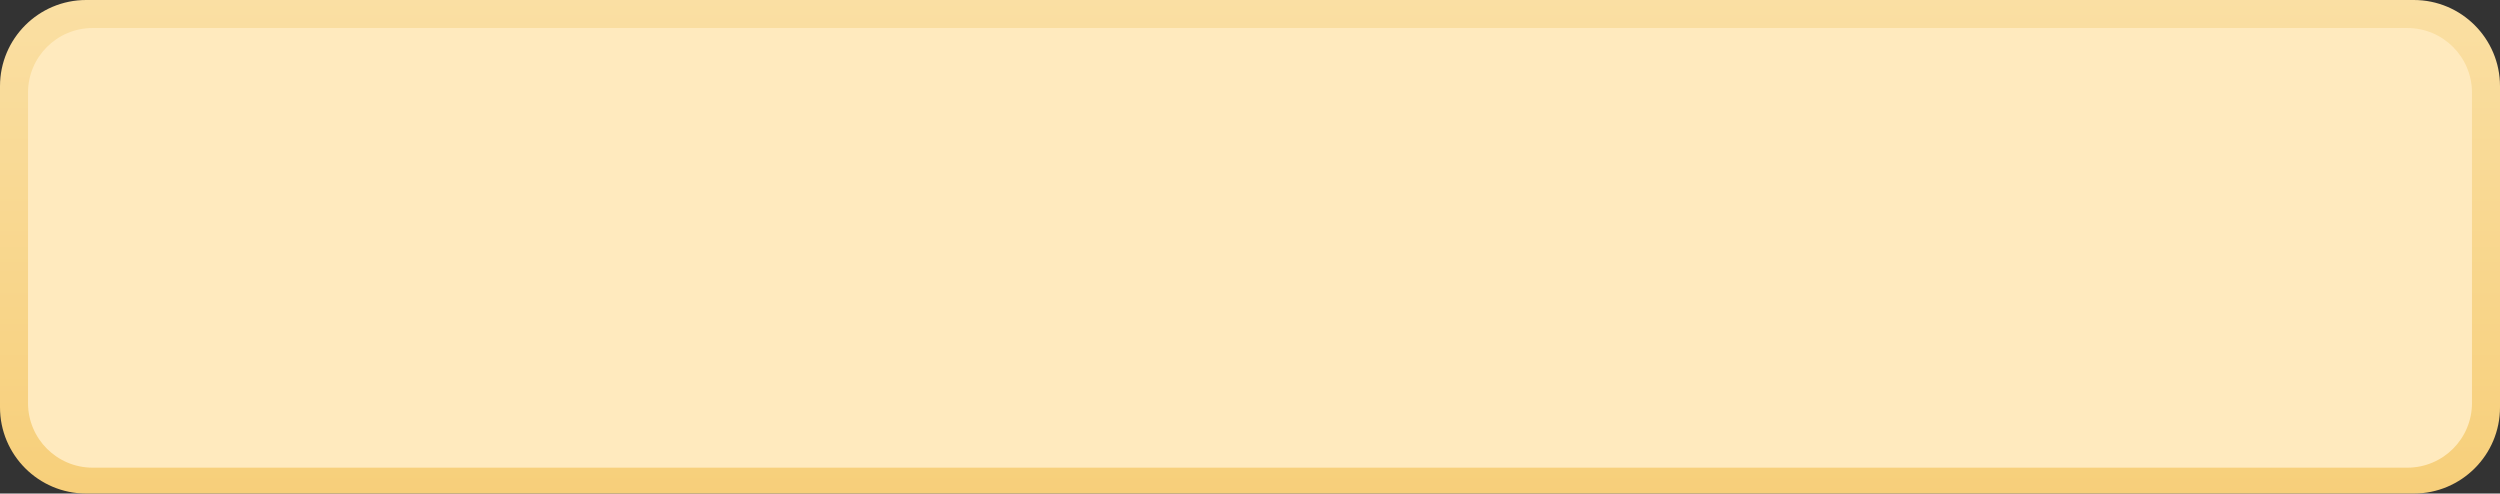 <?xml version="1.0" encoding="UTF-8"?> <svg xmlns="http://www.w3.org/2000/svg" width="1160" height="229" viewBox="0 0 1160 229" fill="none"><rect x="0" y="0" width="1160" height="229" fill="#333333" stroke="none"/> <path d="M1120 0H40C17.909 0 0 17.909 0 40V189C0 211.091 17.909 229 40 229H1120C1142.09 229 1160 211.091 1160 189V40C1160 17.909 1142.09 0 1120 0Z" fill="url(#paint0_linear_546_85)"></path> <g clip-path="url(#clip0_546_85)"> <path d="M1117 13H43C26.431 13 13 26.431 13 43V187C13 203.569 26.431 217 43 217H1117C1133.57 217 1147 203.569 1147 187V43C1147 26.431 1133.57 13 1117 13Z" fill="#FFEABE"></path> </g> <defs> <linearGradient id="paint0_linear_546_85" x1="580" y1="0" x2="580" y2="229" gradientUnits="userSpaceOnUse"> <stop stop-color="#FADFA3"></stop> <stop offset="1" stop-color="#F7CF7A"></stop> </linearGradient> <clipPath id="clip0_546_85"> <rect width="1134" height="204" fill="white" transform="translate(13 13)"></rect> </clipPath> </defs> </svg> 